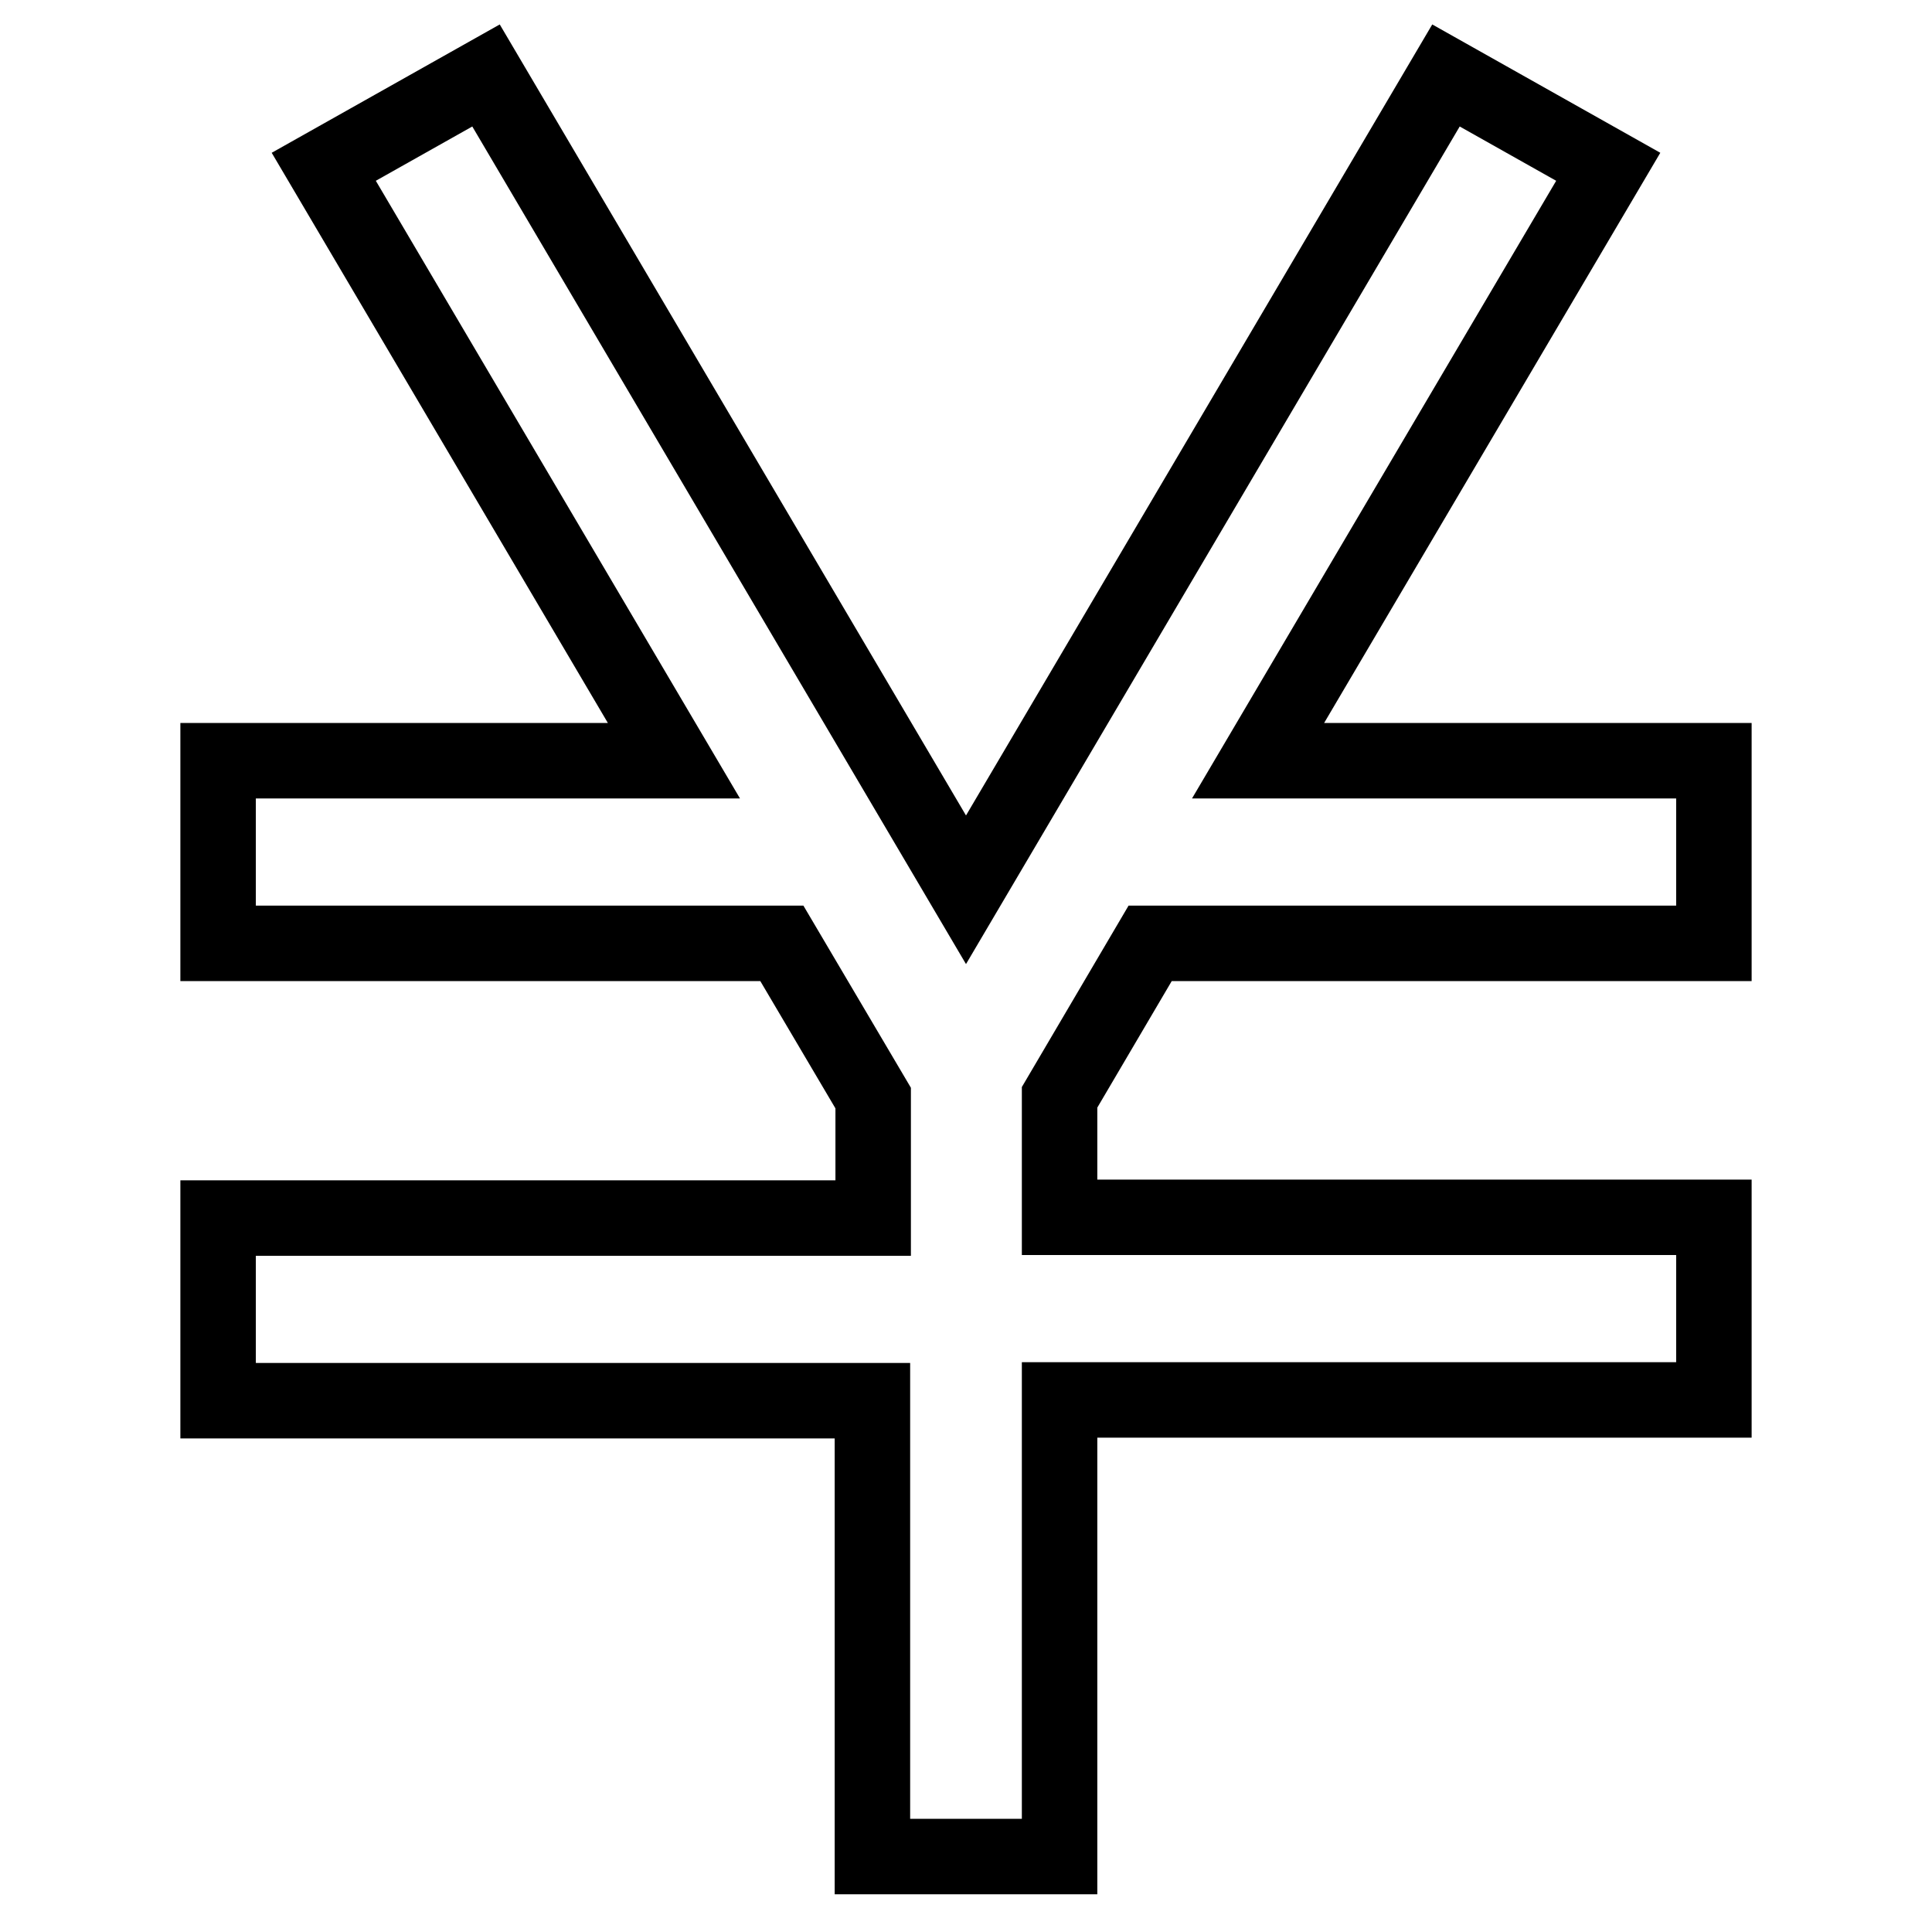 <?xml version="1.0" encoding="utf-8"?>
<!-- Svg Vector Icons : http://www.onlinewebfonts.com/icon -->
<!DOCTYPE svg PUBLIC "-//W3C//DTD SVG 1.1//EN" "http://www.w3.org/Graphics/SVG/1.1/DTD/svg11.dtd">
<svg version="1.1" xmlns="http://www.w3.org/2000/svg" xmlns:xlink="http://www.w3.org/1999/xlink" x="0px" y="0px" viewBox="0 0 256 256" enable-background="new 0 0 256 256" xml:space="preserve">
<g> <path stroke-width="10" fill-opacity="0" stroke="#000000"  d="M152.4,125h74.7v-24.2h-60.4l46.4-78.7L191.6,10L128,117.9L64.4,10L42.9,22.1l46.4,78.7H28.9V125h74.7 l12.1,20.5v15.9H28.9v24.2h86.7V246h24.8v-60.5h86.7v-24.2h-86.7v-15.9L152.4,125z"/></g>
</svg>